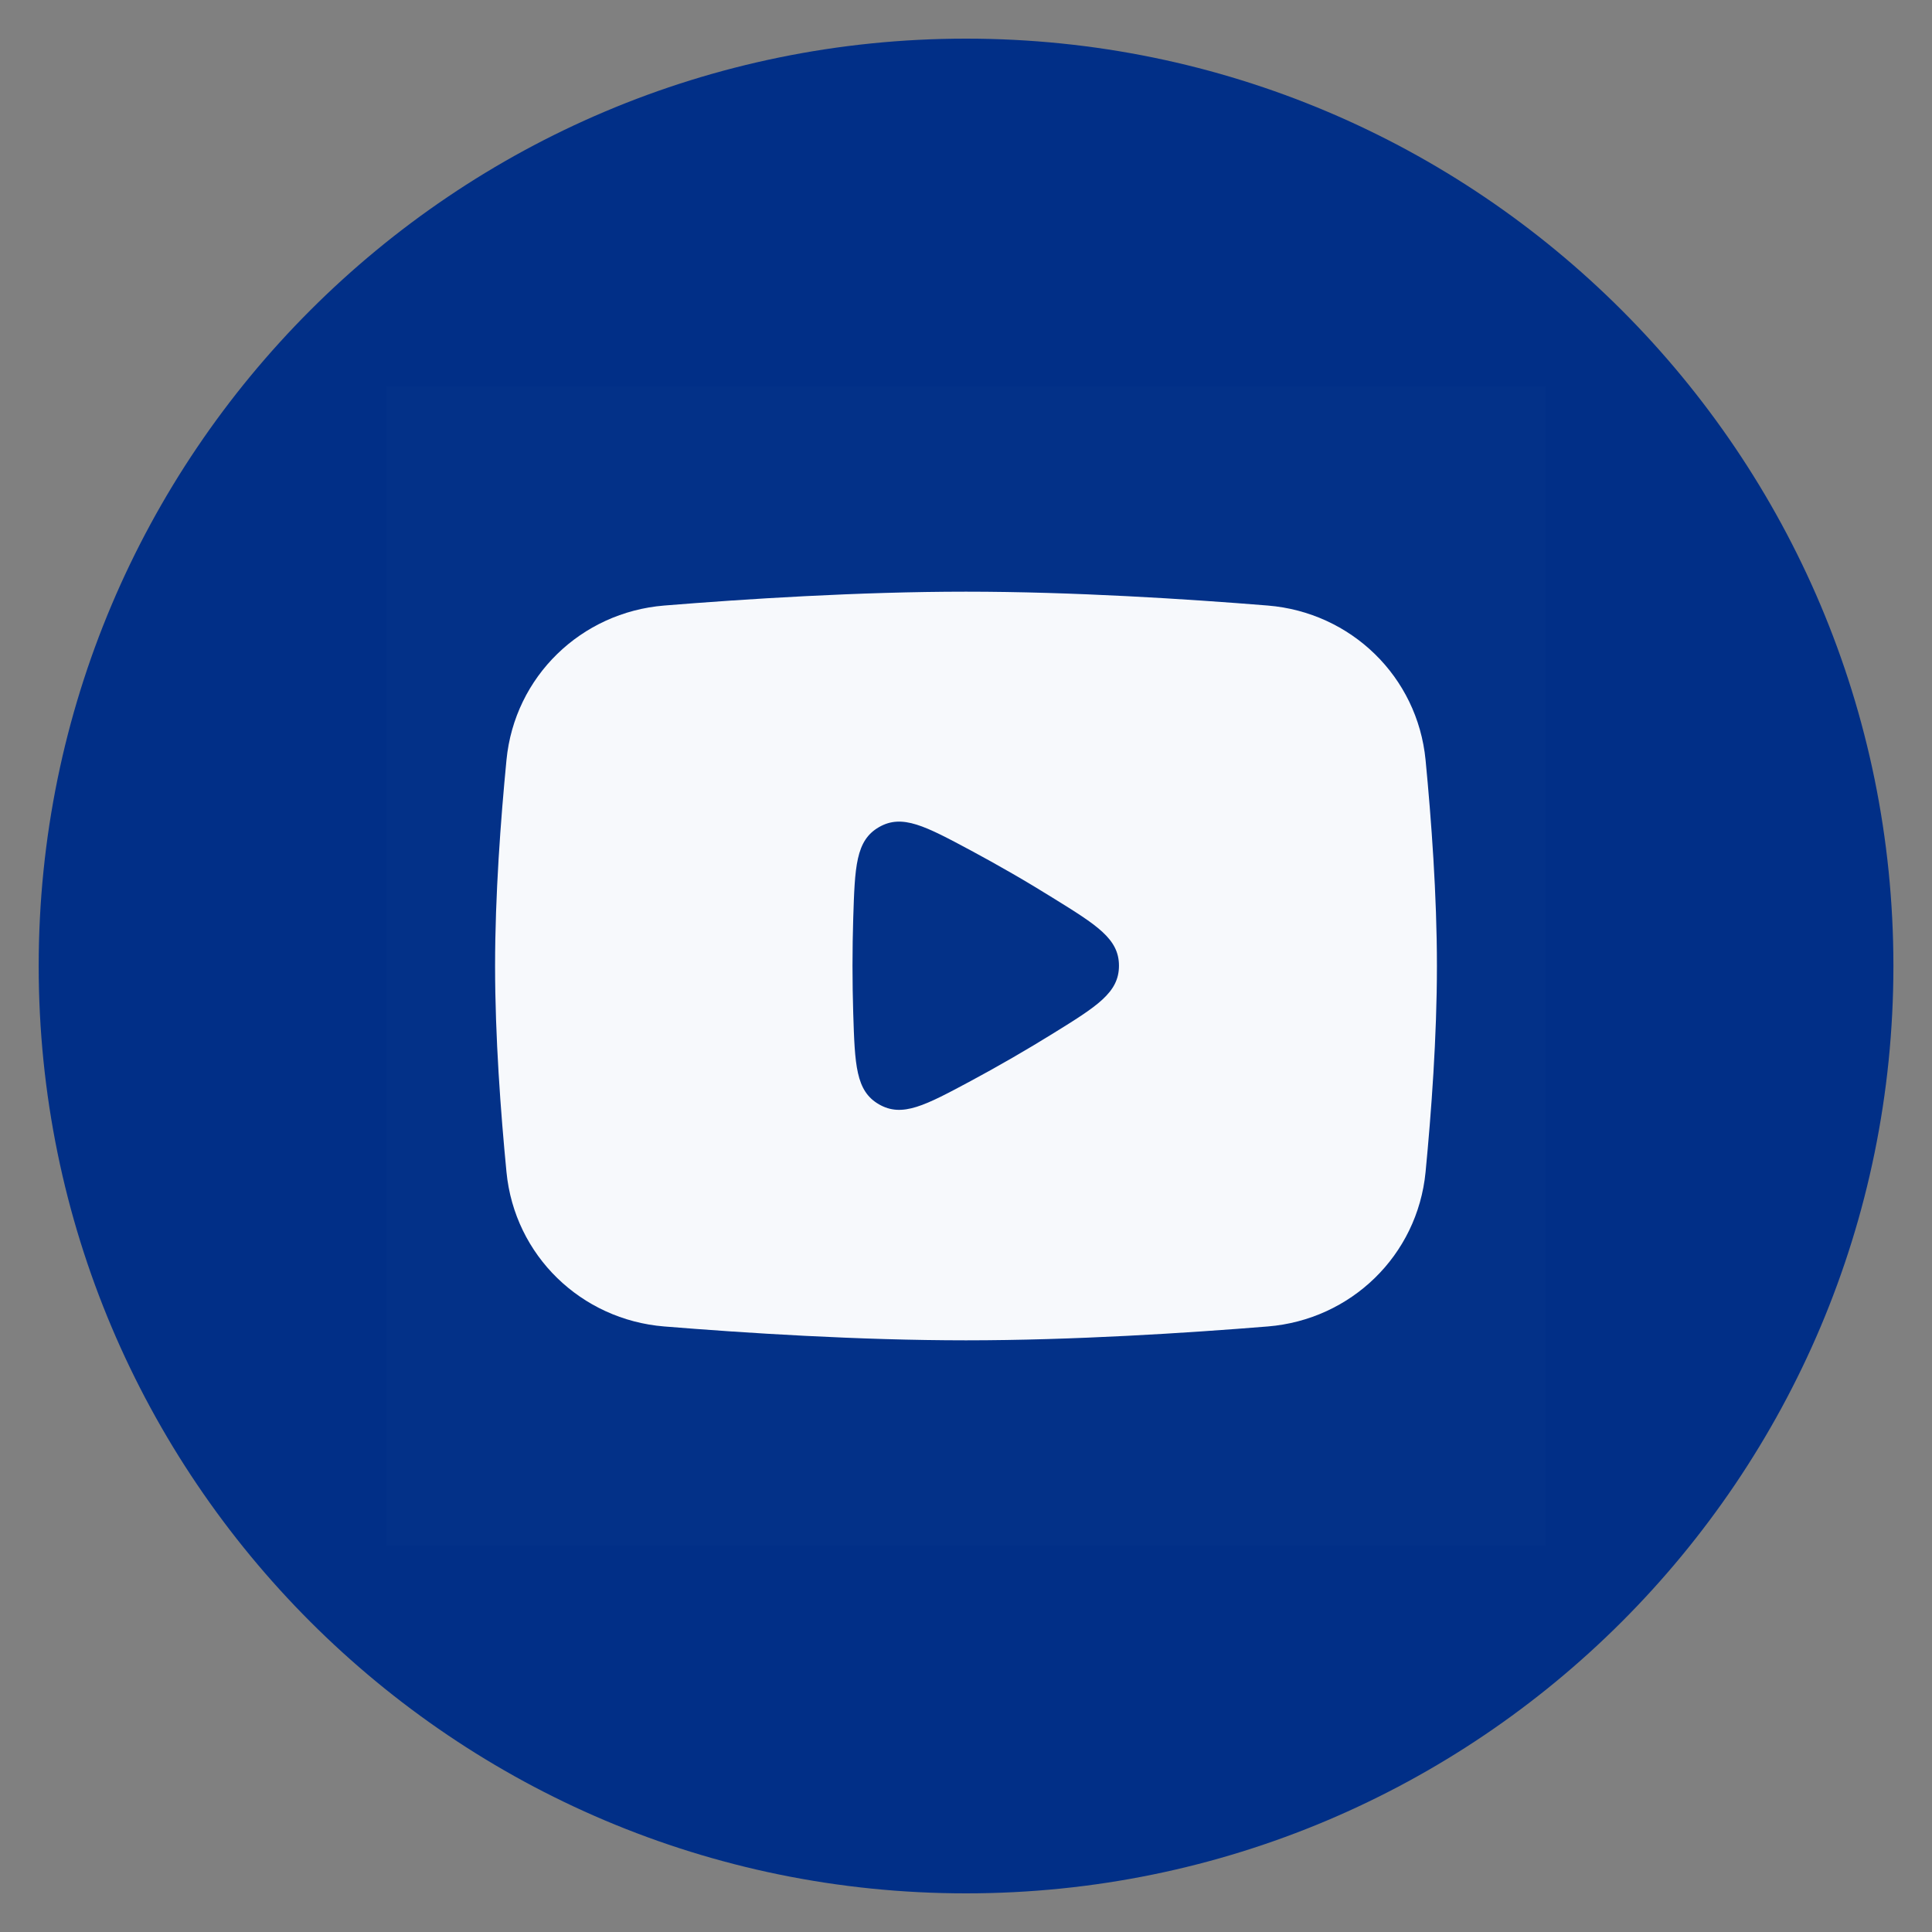 <svg width="40" height="40" viewBox="0 0 40 40" fill="none" xmlns="http://www.w3.org/2000/svg">
<rect x="0" y="0" width="40" height="40" fill="#808080" stroke="none"/>
<g clip-path="url(#clip0_2161_2323)">
<path d="M20.001 0.8C9.397 0.8 0.801 9.396 0.801 20C0.801 30.604 9.397 39.2 20.001 39.2C30.605 39.2 39.201 30.604 39.201 20C39.201 9.396 30.605 0.8 20.001 0.8Z" fill="#012F87"/>
<path d="M32 8V32H8V8H32Z" fill="white" fill-opacity="0.01"/>
<path fill-rule="evenodd" clip-rule="evenodd" d="M20 12.25C17.786 12.25 15.429 12.401 13.752 12.537C12.032 12.677 10.653 14.006 10.486 15.735C10.366 16.969 10.25 18.538 10.25 20C10.25 21.462 10.366 23.031 10.486 24.265C10.653 25.994 12.032 27.323 13.752 27.463C15.429 27.599 17.786 27.75 20 27.75C22.214 27.75 24.571 27.599 26.248 27.463C27.968 27.323 29.347 25.994 29.515 24.265C29.634 23.031 29.75 21.462 29.75 20C29.75 18.538 29.634 16.969 29.515 15.735C29.347 14.006 27.968 12.677 26.248 12.537C24.571 12.401 22.214 12.25 20 12.25ZM18.198 17.125C18.68 16.847 19.155 17.102 20.106 17.611C20.372 17.754 20.657 17.912 20.957 18.085C21.259 18.259 21.54 18.429 21.799 18.59C22.712 19.155 23.168 19.438 23.167 19.995C23.167 20.552 22.711 20.834 21.799 21.399C21.54 21.559 21.259 21.728 20.956 21.903C20.655 22.077 20.369 22.235 20.102 22.379C19.154 22.887 18.681 23.142 18.198 22.864C17.716 22.586 17.699 22.048 17.665 20.972C17.656 20.668 17.65 20.342 17.65 19.995C17.65 19.649 17.656 19.324 17.665 19.021C17.699 17.943 17.716 17.403 18.198 17.125Z" fill="#F7F9FC"/>
</g>
<defs>
<clipPath id="clip0_2161_2323">
<rect width="40" height="40" fill="white"/>
</clipPath>
</defs>
</svg>

